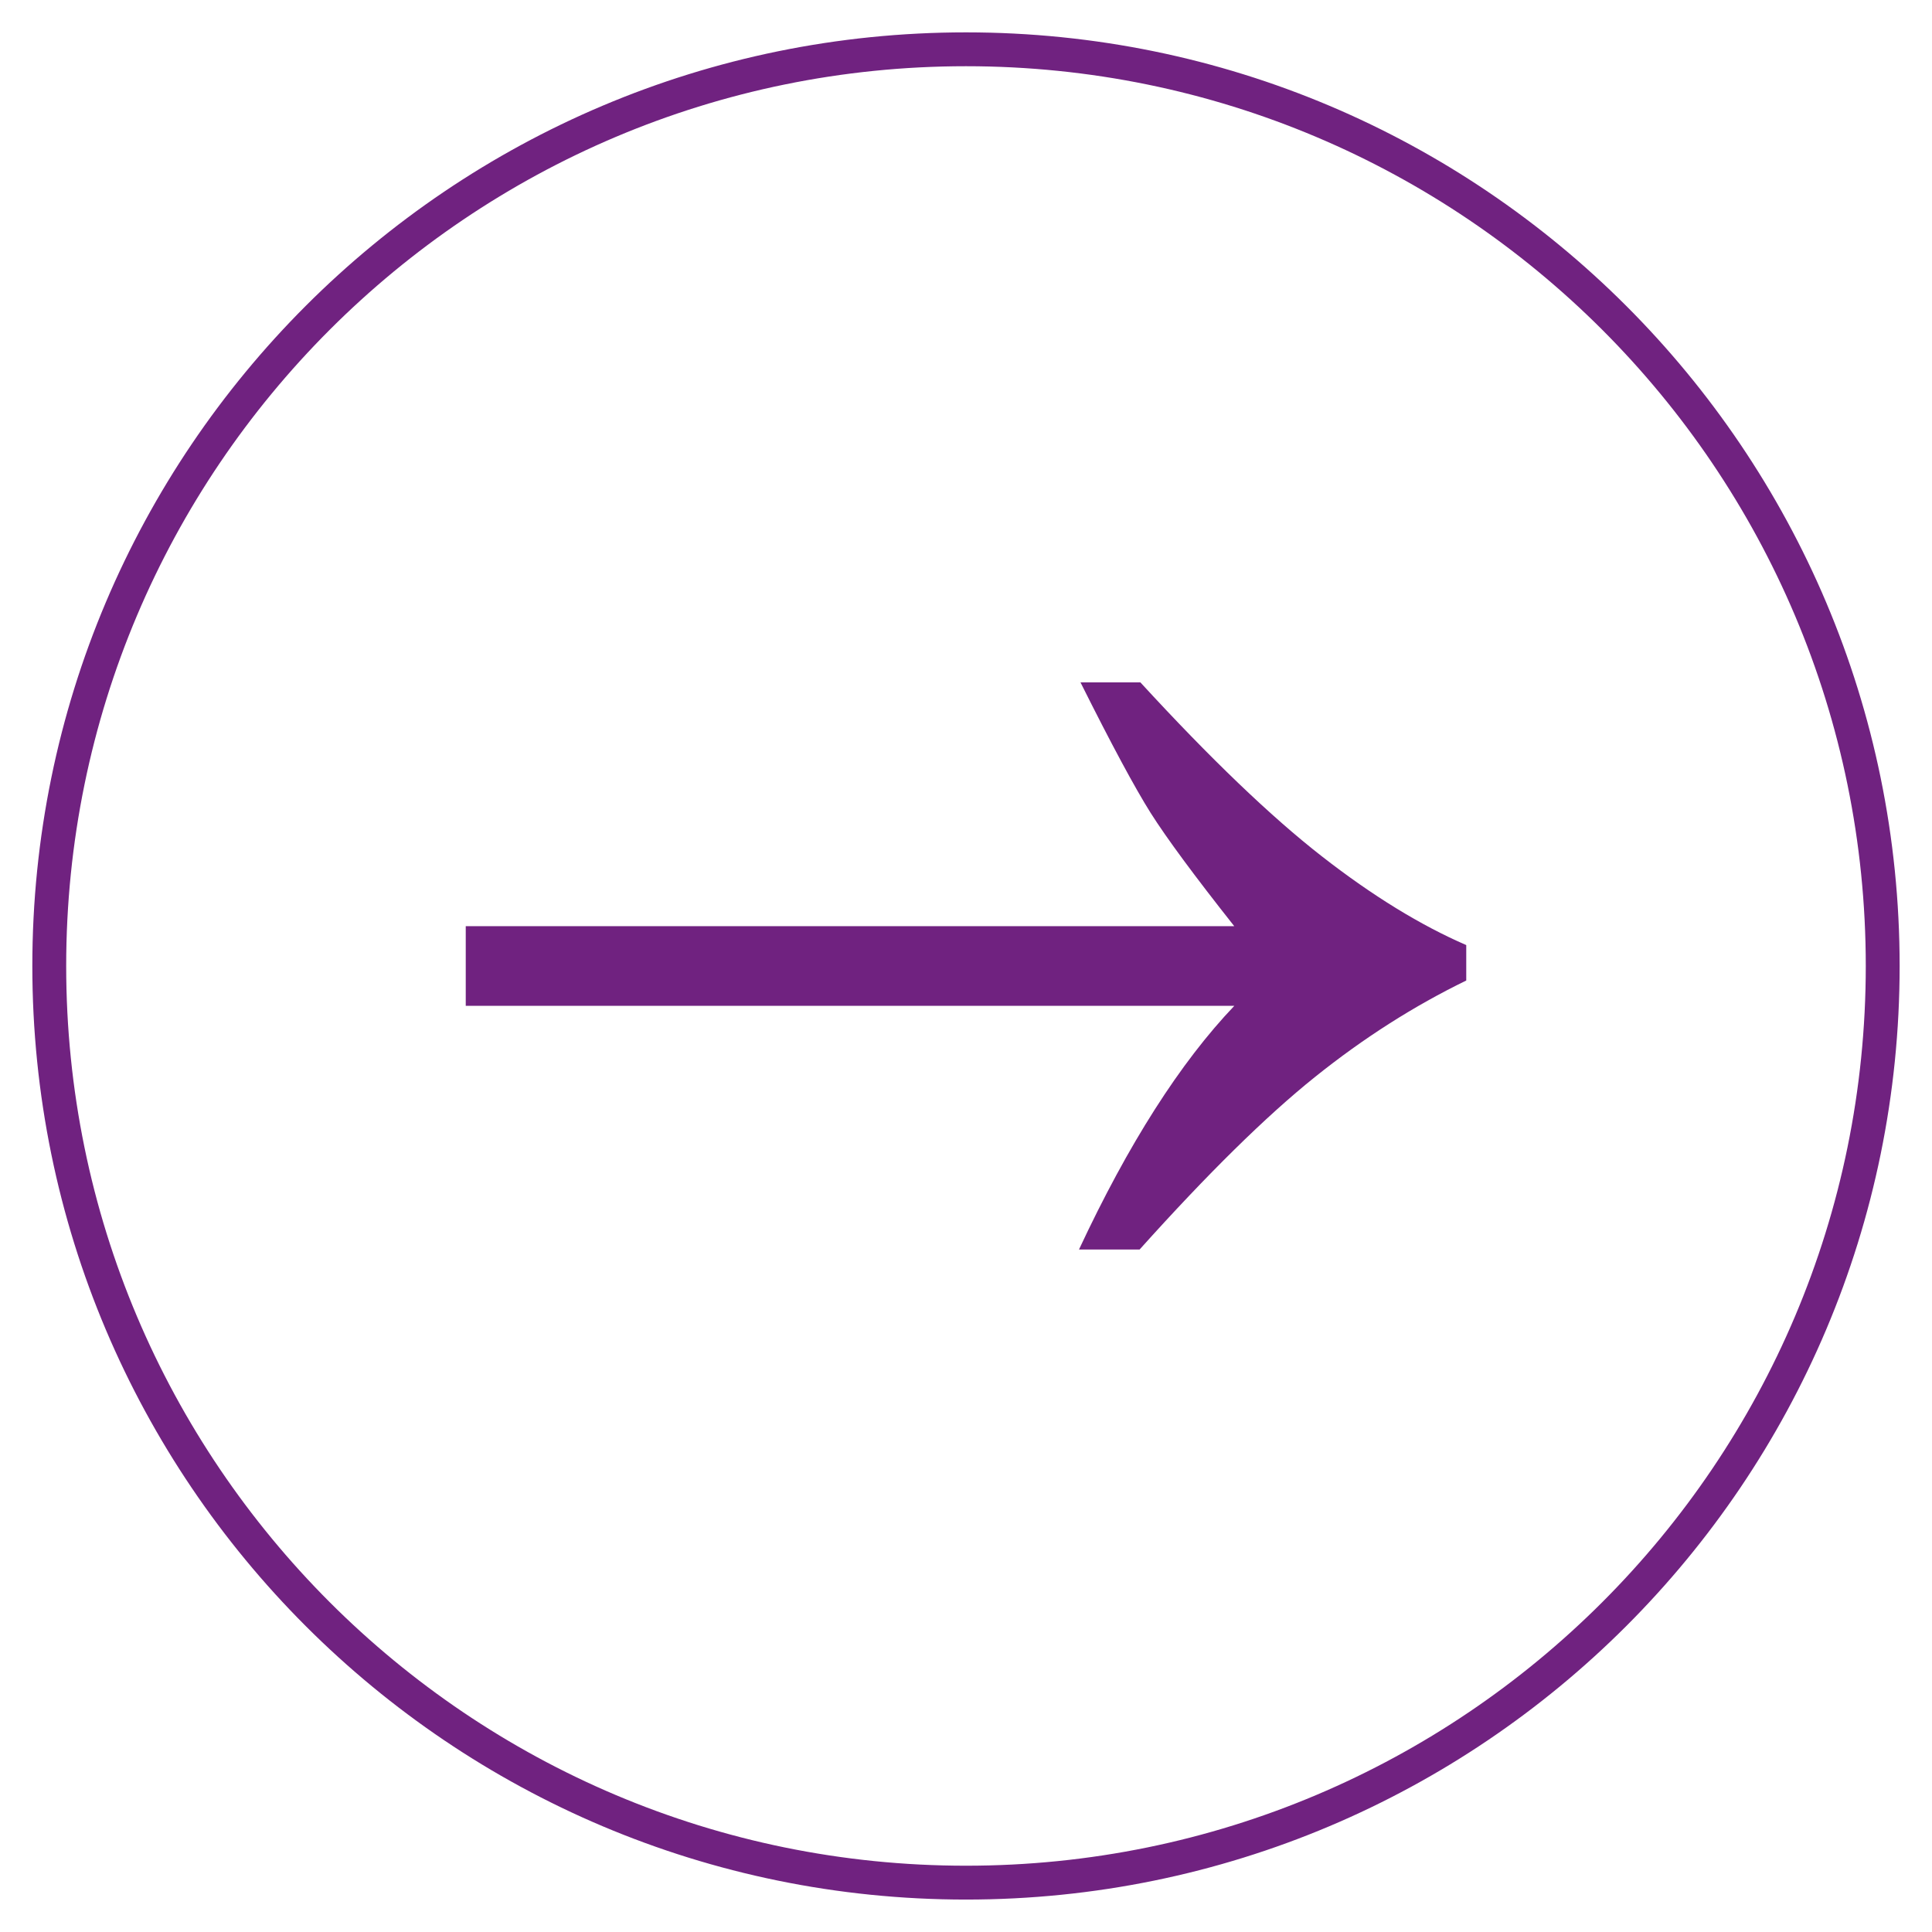 <?xml version="1.0" encoding="utf-8"?>
<!-- Generator: Adobe Illustrator 16.0.0, SVG Export Plug-In . SVG Version: 6.00 Build 0)  -->
<!DOCTYPE svg PUBLIC "-//W3C//DTD SVG 1.1//EN" "http://www.w3.org/Graphics/SVG/1.1/DTD/svg11.dtd">
<svg version="1.1" id="Capa_1" xmlns="http://www.w3.org/2000/svg" xmlns:xlink="http://www.w3.org/1999/xlink" x="0px" y="0px"
	 width="57.066px" height="57.064px" viewBox="0 0 57.066 57.064" enable-background="new 0 0 57.066 57.064" xml:space="preserve">
<path fill="none" stroke="#702280" stroke-miterlimit="10" d="M55.61,28.533c0-14.954-12.123-27.077-27.078-27.077
	c-14.954,0-27.077,12.123-27.077,27.077s12.123,27.075,27.077,27.075C43.487,55.61,55.61,43.487,55.61,28.533"/>
<path fill="#702280" d="M33.684,20.156c2.07,2.254,3.856,3.965,5.358,5.136c1.506,1.175,2.933,2.045,4.267,2.623v1.047
	c-1.538,0.748-3.03,1.695-4.474,2.854c-1.445,1.159-3.166,2.854-5.175,5.092H31.87c1.459-3.122,2.989-5.52,4.588-7.198H13.757
	v-2.354h22.699c-1.178-1.489-2-2.604-2.468-3.343c-0.465-0.739-1.157-2.023-2.073-3.857H33.684z"/>
</svg>
